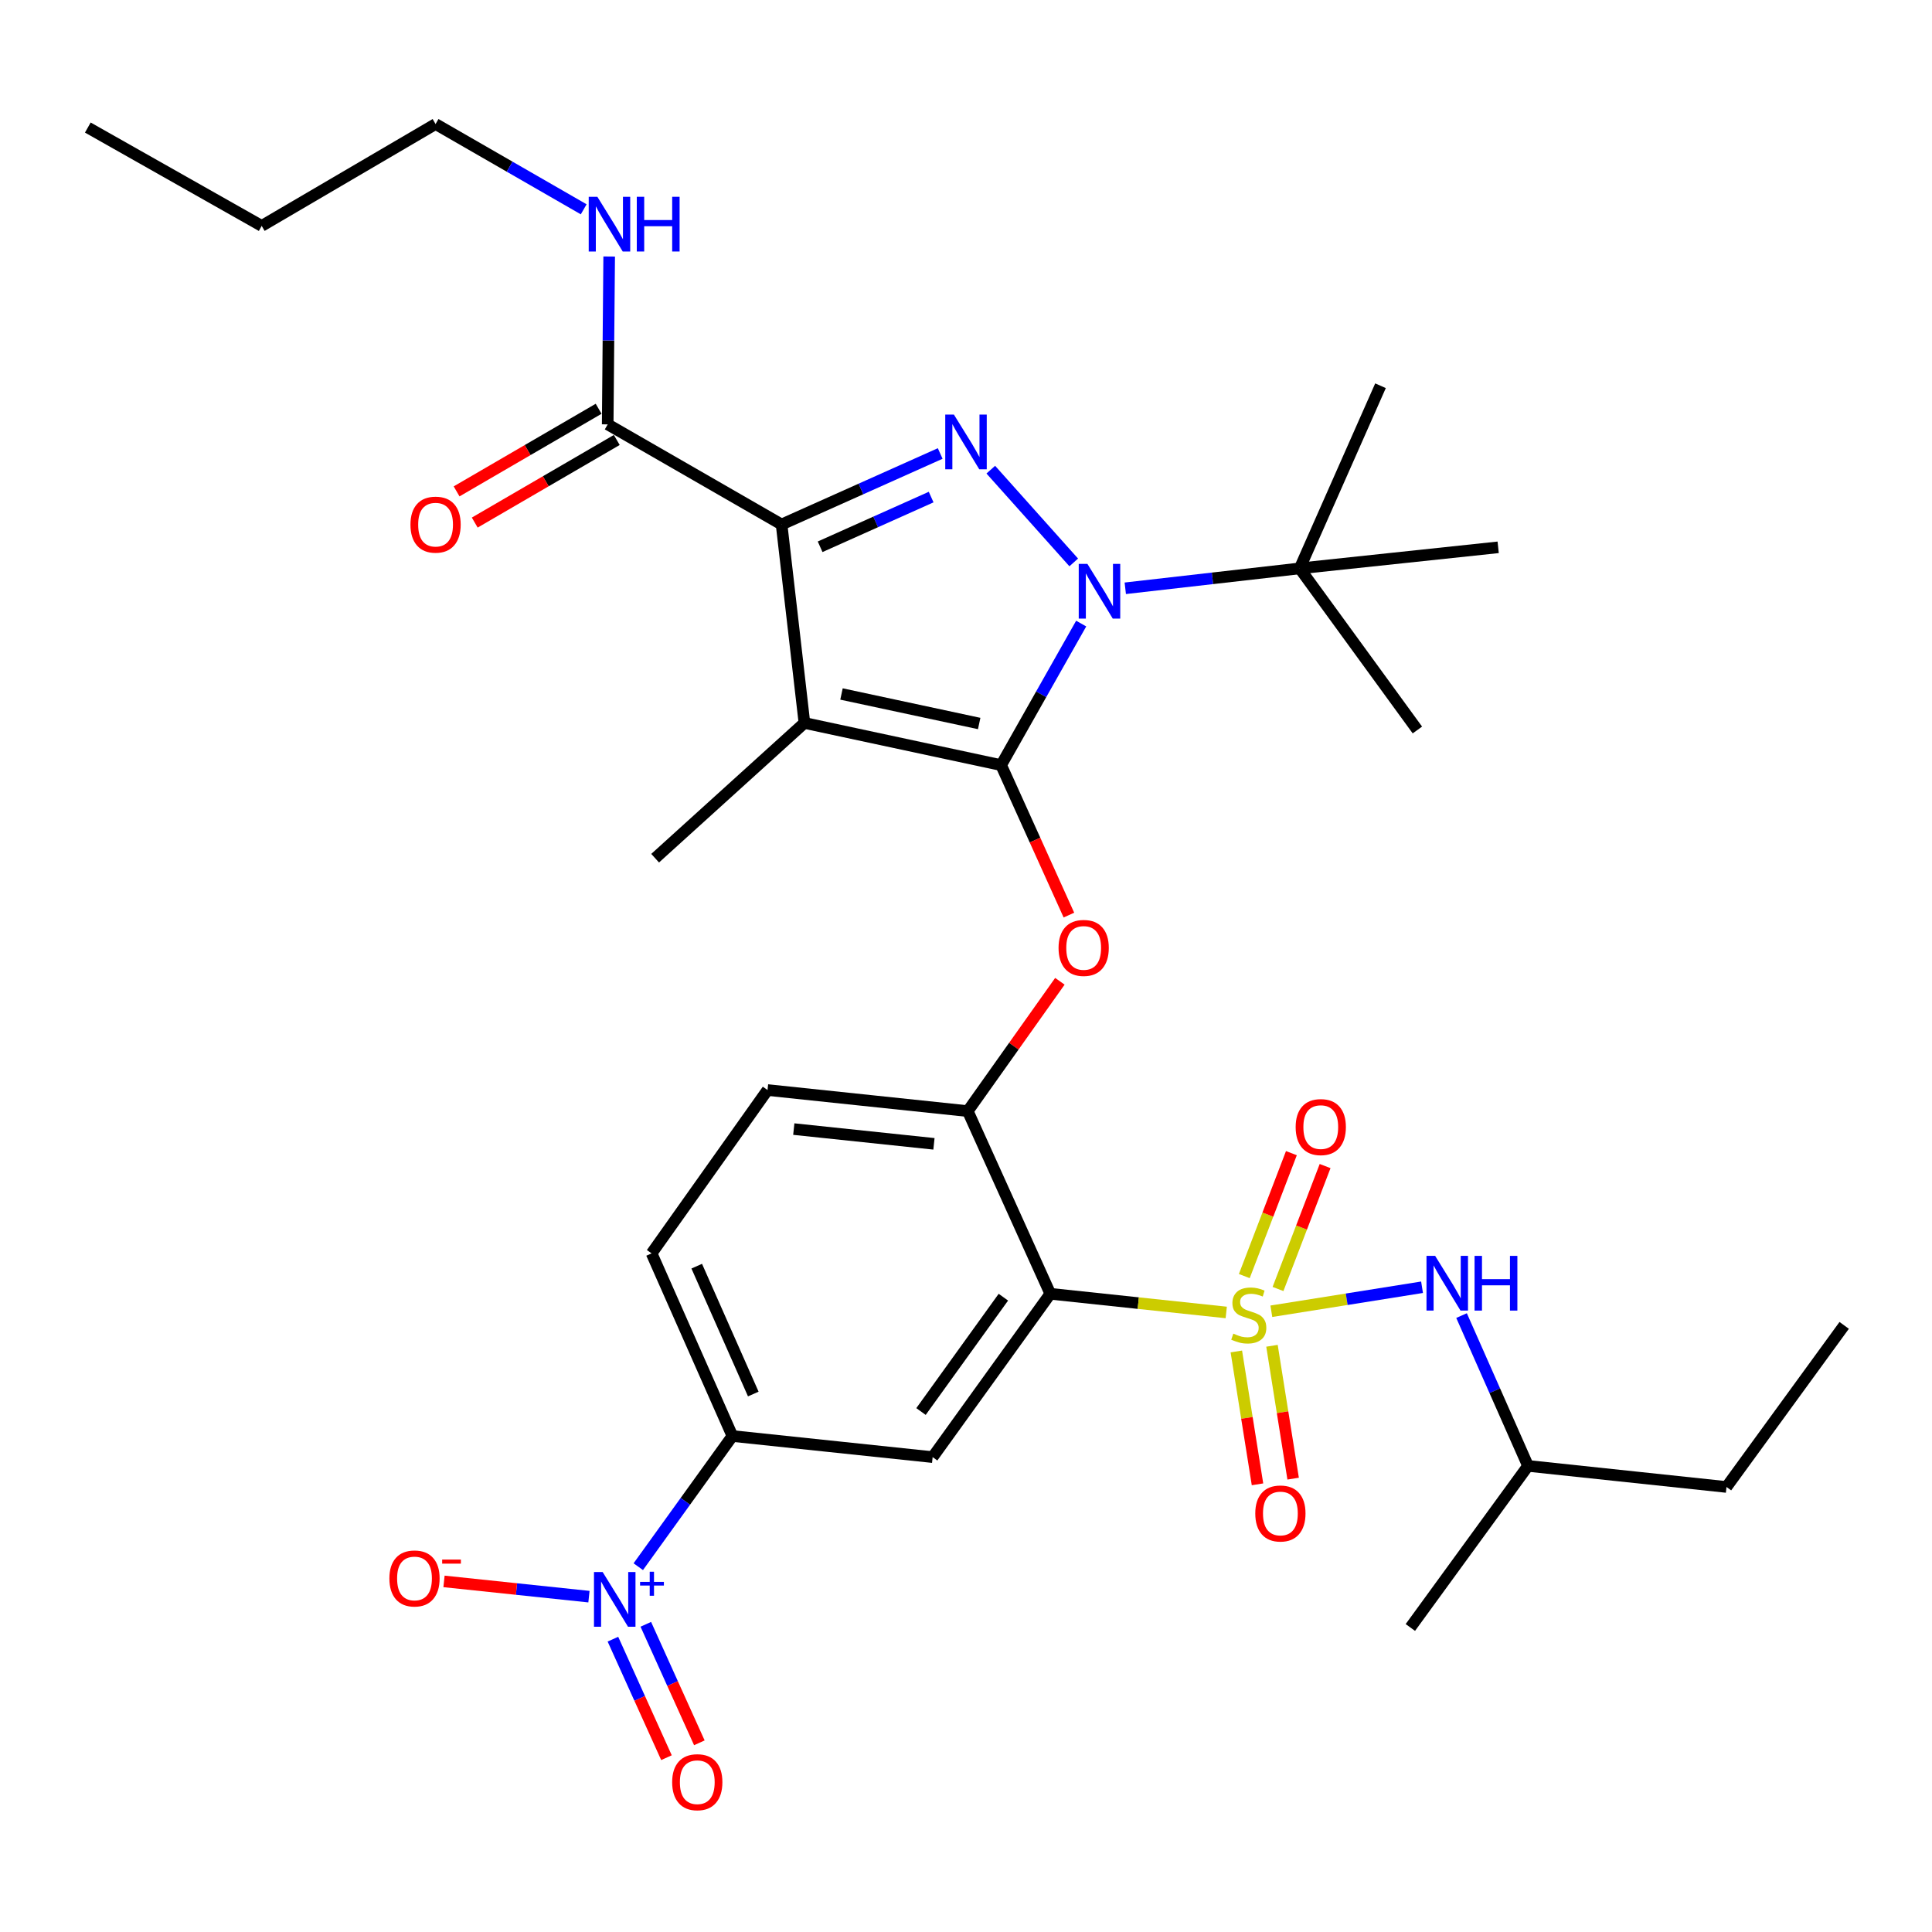 <?xml version='1.0' encoding='iso-8859-1'?>
<svg version='1.1' baseProfile='full'
              xmlns='http://www.w3.org/2000/svg'
                      xmlns:rdkit='http://www.rdkit.org/xml'
                      xmlns:xlink='http://www.w3.org/1999/xlink'
                  xml:space='preserve'
width='1000px' height='1000px' viewBox='0 0 1000 1000'>
<!-- END OF HEADER -->
<rect style='opacity:1.0;fill:#FFFFFF;stroke:none' width='1000' height='1000' x='0' y='0'> </rect>
<path class='bond-0' d='M 314.543,219.657 L 314.926,176.212' style='fill:none;fill-rule:evenodd;stroke:#000000;stroke-width:6px;stroke-linecap:butt;stroke-linejoin:miter;stroke-opacity:1' />
<path class='bond-0' d='M 314.926,176.212 L 315.309,132.768' style='fill:none;fill-rule:evenodd;stroke:#0000FF;stroke-width:6px;stroke-linecap:butt;stroke-linejoin:miter;stroke-opacity:1' />
<path class='bond-1' d='M 309.848,211.583 L 273.091,232.961' style='fill:none;fill-rule:evenodd;stroke:#000000;stroke-width:6px;stroke-linecap:butt;stroke-linejoin:miter;stroke-opacity:1' />
<path class='bond-1' d='M 273.091,232.961 L 236.334,254.339' style='fill:none;fill-rule:evenodd;stroke:#FF0000;stroke-width:6px;stroke-linecap:butt;stroke-linejoin:miter;stroke-opacity:1' />
<path class='bond-1' d='M 319.239,227.73 L 282.482,249.108' style='fill:none;fill-rule:evenodd;stroke:#000000;stroke-width:6px;stroke-linecap:butt;stroke-linejoin:miter;stroke-opacity:1' />
<path class='bond-1' d='M 282.482,249.108 L 245.725,270.486' style='fill:none;fill-rule:evenodd;stroke:#FF0000;stroke-width:6px;stroke-linecap:butt;stroke-linejoin:miter;stroke-opacity:1' />
<path class='bond-2' d='M 314.543,219.657 L 404.548,271.472' style='fill:none;fill-rule:evenodd;stroke:#000000;stroke-width:6px;stroke-linecap:butt;stroke-linejoin:miter;stroke-opacity:1' />
<path class='bond-3' d='M 225.453,64.201 L 135.459,116.93' style='fill:none;fill-rule:evenodd;stroke:#000000;stroke-width:6px;stroke-linecap:butt;stroke-linejoin:miter;stroke-opacity:1' />
<path class='bond-4' d='M 225.453,64.201 L 263.786,86.27' style='fill:none;fill-rule:evenodd;stroke:#000000;stroke-width:6px;stroke-linecap:butt;stroke-linejoin:miter;stroke-opacity:1' />
<path class='bond-4' d='M 263.786,86.27 L 302.12,108.339' style='fill:none;fill-rule:evenodd;stroke:#0000FF;stroke-width:6px;stroke-linecap:butt;stroke-linejoin:miter;stroke-opacity:1' />
<path class='bond-5' d='M 135.459,116.93 L 45.455,66.018' style='fill:none;fill-rule:evenodd;stroke:#000000;stroke-width:6px;stroke-linecap:butt;stroke-linejoin:miter;stroke-opacity:1' />
<path class='bond-6' d='M 582.441,304.496 L 627.582,299.347' style='fill:none;fill-rule:evenodd;stroke:#0000FF;stroke-width:6px;stroke-linecap:butt;stroke-linejoin:miter;stroke-opacity:1' />
<path class='bond-6' d='M 627.582,299.347 L 672.723,294.198' style='fill:none;fill-rule:evenodd;stroke:#000000;stroke-width:6px;stroke-linecap:butt;stroke-linejoin:miter;stroke-opacity:1' />
<path class='bond-7' d='M 555.762,291.109 L 512.831,243.097' style='fill:none;fill-rule:evenodd;stroke:#0000FF;stroke-width:6px;stroke-linecap:butt;stroke-linejoin:miter;stroke-opacity:1' />
<path class='bond-8' d='M 559.621,322.763 L 538.901,359.393' style='fill:none;fill-rule:evenodd;stroke:#0000FF;stroke-width:6px;stroke-linecap:butt;stroke-linejoin:miter;stroke-opacity:1' />
<path class='bond-8' d='M 538.901,359.393 L 518.181,396.022' style='fill:none;fill-rule:evenodd;stroke:#000000;stroke-width:6px;stroke-linecap:butt;stroke-linejoin:miter;stroke-opacity:1' />
<path class='bond-9' d='M 486.646,234.725 L 445.597,253.098' style='fill:none;fill-rule:evenodd;stroke:#0000FF;stroke-width:6px;stroke-linecap:butt;stroke-linejoin:miter;stroke-opacity:1' />
<path class='bond-9' d='M 445.597,253.098 L 404.548,271.472' style='fill:none;fill-rule:evenodd;stroke:#000000;stroke-width:6px;stroke-linecap:butt;stroke-linejoin:miter;stroke-opacity:1' />
<path class='bond-9' d='M 481.962,257.286 L 453.228,270.148' style='fill:none;fill-rule:evenodd;stroke:#0000FF;stroke-width:6px;stroke-linecap:butt;stroke-linejoin:miter;stroke-opacity:1' />
<path class='bond-9' d='M 453.228,270.148 L 424.494,283.009' style='fill:none;fill-rule:evenodd;stroke:#000000;stroke-width:6px;stroke-linecap:butt;stroke-linejoin:miter;stroke-opacity:1' />
<path class='bond-10' d='M 404.548,271.472 L 416.368,374.199' style='fill:none;fill-rule:evenodd;stroke:#000000;stroke-width:6px;stroke-linecap:butt;stroke-linejoin:miter;stroke-opacity:1' />
<path class='bond-11' d='M 416.368,374.199 L 518.181,396.022' style='fill:none;fill-rule:evenodd;stroke:#000000;stroke-width:6px;stroke-linecap:butt;stroke-linejoin:miter;stroke-opacity:1' />
<path class='bond-11' d='M 435.555,359.208 L 506.824,374.484' style='fill:none;fill-rule:evenodd;stroke:#000000;stroke-width:6px;stroke-linecap:butt;stroke-linejoin:miter;stroke-opacity:1' />
<path class='bond-12' d='M 416.368,374.199 L 339.097,444.205' style='fill:none;fill-rule:evenodd;stroke:#000000;stroke-width:6px;stroke-linecap:butt;stroke-linejoin:miter;stroke-opacity:1' />
<path class='bond-13' d='M 518.181,396.022 L 535.722,434.835' style='fill:none;fill-rule:evenodd;stroke:#000000;stroke-width:6px;stroke-linecap:butt;stroke-linejoin:miter;stroke-opacity:1' />
<path class='bond-13' d='M 535.722,434.835 L 553.262,473.648' style='fill:none;fill-rule:evenodd;stroke:#FF0000;stroke-width:6px;stroke-linecap:butt;stroke-linejoin:miter;stroke-opacity:1' />
<path class='bond-14' d='M 337.27,648.746 L 379.092,743.285' style='fill:none;fill-rule:evenodd;stroke:#000000;stroke-width:6px;stroke-linecap:butt;stroke-linejoin:miter;stroke-opacity:1' />
<path class='bond-14' d='M 360.626,655.37 L 389.901,721.547' style='fill:none;fill-rule:evenodd;stroke:#000000;stroke-width:6px;stroke-linecap:butt;stroke-linejoin:miter;stroke-opacity:1' />
<path class='bond-15' d='M 337.27,648.746 L 397.273,564.2' style='fill:none;fill-rule:evenodd;stroke:#000000;stroke-width:6px;stroke-linecap:butt;stroke-linejoin:miter;stroke-opacity:1' />
<path class='bond-16' d='M 548.593,507.913 L 524.753,541.51' style='fill:none;fill-rule:evenodd;stroke:#FF0000;stroke-width:6px;stroke-linecap:butt;stroke-linejoin:miter;stroke-opacity:1' />
<path class='bond-16' d='M 524.753,541.51 L 500.913,575.107' style='fill:none;fill-rule:evenodd;stroke:#000000;stroke-width:6px;stroke-linecap:butt;stroke-linejoin:miter;stroke-opacity:1' />
<path class='bond-17' d='M 379.092,743.285 L 482.732,754.202' style='fill:none;fill-rule:evenodd;stroke:#000000;stroke-width:6px;stroke-linecap:butt;stroke-linejoin:miter;stroke-opacity:1' />
<path class='bond-18' d='M 379.092,743.285 L 354.731,777.101' style='fill:none;fill-rule:evenodd;stroke:#000000;stroke-width:6px;stroke-linecap:butt;stroke-linejoin:miter;stroke-opacity:1' />
<path class='bond-18' d='M 354.731,777.101 L 330.37,810.917' style='fill:none;fill-rule:evenodd;stroke:#0000FF;stroke-width:6px;stroke-linecap:butt;stroke-linejoin:miter;stroke-opacity:1' />
<path class='bond-19' d='M 482.732,754.202 L 543.637,669.657' style='fill:none;fill-rule:evenodd;stroke:#000000;stroke-width:6px;stroke-linecap:butt;stroke-linejoin:miter;stroke-opacity:1' />
<path class='bond-19' d='M 476.711,730.602 L 519.345,671.42' style='fill:none;fill-rule:evenodd;stroke:#000000;stroke-width:6px;stroke-linecap:butt;stroke-linejoin:miter;stroke-opacity:1' />
<path class='bond-20' d='M 543.637,669.657 L 500.913,575.107' style='fill:none;fill-rule:evenodd;stroke:#000000;stroke-width:6px;stroke-linecap:butt;stroke-linejoin:miter;stroke-opacity:1' />
<path class='bond-21' d='M 543.637,669.657 L 589.17,674.491' style='fill:none;fill-rule:evenodd;stroke:#000000;stroke-width:6px;stroke-linecap:butt;stroke-linejoin:miter;stroke-opacity:1' />
<path class='bond-21' d='M 589.17,674.491 L 634.702,679.325' style='fill:none;fill-rule:evenodd;stroke:#CCCC00;stroke-width:6px;stroke-linecap:butt;stroke-linejoin:miter;stroke-opacity:1' />
<path class='bond-22' d='M 672.723,294.198 L 714.545,199.659' style='fill:none;fill-rule:evenodd;stroke:#000000;stroke-width:6px;stroke-linecap:butt;stroke-linejoin:miter;stroke-opacity:1' />
<path class='bond-23' d='M 672.723,294.198 L 775.45,283.292' style='fill:none;fill-rule:evenodd;stroke:#000000;stroke-width:6px;stroke-linecap:butt;stroke-linejoin:miter;stroke-opacity:1' />
<path class='bond-24' d='M 672.723,294.198 L 733.639,377.841' style='fill:none;fill-rule:evenodd;stroke:#000000;stroke-width:6px;stroke-linecap:butt;stroke-linejoin:miter;stroke-opacity:1' />
<path class='bond-25' d='M 500.913,575.107 L 397.273,564.2' style='fill:none;fill-rule:evenodd;stroke:#000000;stroke-width:6px;stroke-linecap:butt;stroke-linejoin:miter;stroke-opacity:1' />
<path class='bond-25' d='M 483.412,592.048 L 410.864,584.413' style='fill:none;fill-rule:evenodd;stroke:#000000;stroke-width:6px;stroke-linecap:butt;stroke-linejoin:miter;stroke-opacity:1' />
<path class='bond-26' d='M 661.493,667.181 L 673.682,635.367' style='fill:none;fill-rule:evenodd;stroke:#CCCC00;stroke-width:6px;stroke-linecap:butt;stroke-linejoin:miter;stroke-opacity:1' />
<path class='bond-26' d='M 673.682,635.367 L 685.871,603.553' style='fill:none;fill-rule:evenodd;stroke:#FF0000;stroke-width:6px;stroke-linecap:butt;stroke-linejoin:miter;stroke-opacity:1' />
<path class='bond-26' d='M 644.05,660.498 L 656.239,628.684' style='fill:none;fill-rule:evenodd;stroke:#CCCC00;stroke-width:6px;stroke-linecap:butt;stroke-linejoin:miter;stroke-opacity:1' />
<path class='bond-26' d='M 656.239,628.684 L 668.427,596.87' style='fill:none;fill-rule:evenodd;stroke:#FF0000;stroke-width:6px;stroke-linecap:butt;stroke-linejoin:miter;stroke-opacity:1' />
<path class='bond-27' d='M 639.926,699.513 L 645.404,733.898' style='fill:none;fill-rule:evenodd;stroke:#CCCC00;stroke-width:6px;stroke-linecap:butt;stroke-linejoin:miter;stroke-opacity:1' />
<path class='bond-27' d='M 645.404,733.898 L 650.881,768.282' style='fill:none;fill-rule:evenodd;stroke:#FF0000;stroke-width:6px;stroke-linecap:butt;stroke-linejoin:miter;stroke-opacity:1' />
<path class='bond-27' d='M 658.373,696.575 L 663.85,730.959' style='fill:none;fill-rule:evenodd;stroke:#CCCC00;stroke-width:6px;stroke-linecap:butt;stroke-linejoin:miter;stroke-opacity:1' />
<path class='bond-27' d='M 663.85,730.959 L 669.328,765.343' style='fill:none;fill-rule:evenodd;stroke:#FF0000;stroke-width:6px;stroke-linecap:butt;stroke-linejoin:miter;stroke-opacity:1' />
<path class='bond-28' d='M 658.045,678.703 L 697.046,672.49' style='fill:none;fill-rule:evenodd;stroke:#CCCC00;stroke-width:6px;stroke-linecap:butt;stroke-linejoin:miter;stroke-opacity:1' />
<path class='bond-28' d='M 697.046,672.49 L 736.047,666.276' style='fill:none;fill-rule:evenodd;stroke:#0000FF;stroke-width:6px;stroke-linecap:butt;stroke-linejoin:miter;stroke-opacity:1' />
<path class='bond-29' d='M 756.496,680.943 L 773.699,719.845' style='fill:none;fill-rule:evenodd;stroke:#0000FF;stroke-width:6px;stroke-linecap:butt;stroke-linejoin:miter;stroke-opacity:1' />
<path class='bond-29' d='M 773.699,719.845 L 790.902,758.748' style='fill:none;fill-rule:evenodd;stroke:#000000;stroke-width:6px;stroke-linecap:butt;stroke-linejoin:miter;stroke-opacity:1' />
<path class='bond-30' d='M 304.841,826.426 L 267.328,822.479' style='fill:none;fill-rule:evenodd;stroke:#0000FF;stroke-width:6px;stroke-linecap:butt;stroke-linejoin:miter;stroke-opacity:1' />
<path class='bond-30' d='M 267.328,822.479 L 229.816,818.531' style='fill:none;fill-rule:evenodd;stroke:#FF0000;stroke-width:6px;stroke-linecap:butt;stroke-linejoin:miter;stroke-opacity:1' />
<path class='bond-31' d='M 317.245,848.431 L 331.105,879.101' style='fill:none;fill-rule:evenodd;stroke:#0000FF;stroke-width:6px;stroke-linecap:butt;stroke-linejoin:miter;stroke-opacity:1' />
<path class='bond-31' d='M 331.105,879.101 L 344.964,909.772' style='fill:none;fill-rule:evenodd;stroke:#FF0000;stroke-width:6px;stroke-linecap:butt;stroke-linejoin:miter;stroke-opacity:1' />
<path class='bond-31' d='M 334.268,840.739 L 348.127,871.409' style='fill:none;fill-rule:evenodd;stroke:#0000FF;stroke-width:6px;stroke-linecap:butt;stroke-linejoin:miter;stroke-opacity:1' />
<path class='bond-31' d='M 348.127,871.409 L 361.986,902.08' style='fill:none;fill-rule:evenodd;stroke:#FF0000;stroke-width:6px;stroke-linecap:butt;stroke-linejoin:miter;stroke-opacity:1' />
<path class='bond-32' d='M 790.902,758.748 L 893.629,769.654' style='fill:none;fill-rule:evenodd;stroke:#000000;stroke-width:6px;stroke-linecap:butt;stroke-linejoin:miter;stroke-opacity:1' />
<path class='bond-33' d='M 790.902,758.748 L 729.997,842.38' style='fill:none;fill-rule:evenodd;stroke:#000000;stroke-width:6px;stroke-linecap:butt;stroke-linejoin:miter;stroke-opacity:1' />
<path class='bond-34' d='M 893.629,769.654 L 954.545,686.012' style='fill:none;fill-rule:evenodd;stroke:#000000;stroke-width:6px;stroke-linecap:butt;stroke-linejoin:miter;stroke-opacity:1' />
<path  class='atom-2' d='M 309.197 101.856
L 318.477 116.856
Q 319.397 118.336, 320.877 121.016
Q 322.357 123.696, 322.437 123.856
L 322.437 101.856
L 326.197 101.856
L 326.197 130.176
L 322.317 130.176
L 312.357 113.776
Q 311.197 111.856, 309.957 109.656
Q 308.757 107.456, 308.397 106.776
L 308.397 130.176
L 304.717 130.176
L 304.717 101.856
L 309.197 101.856
' fill='#0000FF'/>
<path  class='atom-2' d='M 329.597 101.856
L 333.437 101.856
L 333.437 113.896
L 347.917 113.896
L 347.917 101.856
L 351.757 101.856
L 351.757 130.176
L 347.917 130.176
L 347.917 117.096
L 333.437 117.096
L 333.437 130.176
L 329.597 130.176
L 329.597 101.856
' fill='#0000FF'/>
<path  class='atom-3' d='M 212.453 271.552
Q 212.453 264.752, 215.813 260.952
Q 219.173 257.152, 225.453 257.152
Q 231.733 257.152, 235.093 260.952
Q 238.453 264.752, 238.453 271.552
Q 238.453 278.432, 235.053 282.352
Q 231.653 286.232, 225.453 286.232
Q 219.213 286.232, 215.813 282.352
Q 212.453 278.472, 212.453 271.552
M 225.453 283.032
Q 229.773 283.032, 232.093 280.152
Q 234.453 277.232, 234.453 271.552
Q 234.453 265.992, 232.093 263.192
Q 229.773 260.352, 225.453 260.352
Q 221.133 260.352, 218.773 263.152
Q 216.453 265.952, 216.453 271.552
Q 216.453 277.272, 218.773 280.152
Q 221.133 283.032, 225.453 283.032
' fill='#FF0000'/>
<path  class='atom-5' d='M 562.833 291.858
L 572.113 306.858
Q 573.033 308.338, 574.513 311.018
Q 575.993 313.698, 576.073 313.858
L 576.073 291.858
L 579.833 291.858
L 579.833 320.178
L 575.953 320.178
L 565.993 303.778
Q 564.833 301.858, 563.593 299.658
Q 562.393 297.458, 562.033 296.778
L 562.033 320.178
L 558.353 320.178
L 558.353 291.858
L 562.833 291.858
' fill='#0000FF'/>
<path  class='atom-6' d='M 493.74 214.587
L 503.02 229.587
Q 503.94 231.067, 505.42 233.747
Q 506.9 236.427, 506.98 236.587
L 506.98 214.587
L 510.74 214.587
L 510.74 242.907
L 506.86 242.907
L 496.9 226.507
Q 495.74 224.587, 494.5 222.387
Q 493.3 220.187, 492.94 219.507
L 492.94 242.907
L 489.26 242.907
L 489.26 214.587
L 493.74 214.587
' fill='#0000FF'/>
<path  class='atom-11' d='M 547.906 490.642
Q 547.906 483.842, 551.266 480.042
Q 554.626 476.242, 560.906 476.242
Q 567.186 476.242, 570.546 480.042
Q 573.906 483.842, 573.906 490.642
Q 573.906 497.522, 570.506 501.442
Q 567.106 505.322, 560.906 505.322
Q 554.666 505.322, 551.266 501.442
Q 547.906 497.562, 547.906 490.642
M 560.906 502.122
Q 565.226 502.122, 567.546 499.242
Q 569.906 496.322, 569.906 490.642
Q 569.906 485.082, 567.546 482.282
Q 565.226 479.442, 560.906 479.442
Q 556.586 479.442, 554.226 482.242
Q 551.906 485.042, 551.906 490.642
Q 551.906 496.362, 554.226 499.242
Q 556.586 502.122, 560.906 502.122
' fill='#FF0000'/>
<path  class='atom-22' d='M 638.364 690.284
Q 638.684 690.404, 640.004 690.964
Q 641.324 691.524, 642.764 691.884
Q 644.244 692.204, 645.684 692.204
Q 648.364 692.204, 649.924 690.924
Q 651.484 689.604, 651.484 687.324
Q 651.484 685.764, 650.684 684.804
Q 649.924 683.844, 648.724 683.324
Q 647.524 682.804, 645.524 682.204
Q 643.004 681.444, 641.484 680.724
Q 640.004 680.004, 638.924 678.484
Q 637.884 676.964, 637.884 674.404
Q 637.884 670.844, 640.284 668.644
Q 642.724 666.444, 647.524 666.444
Q 650.804 666.444, 654.524 668.004
L 653.604 671.084
Q 650.204 669.684, 647.644 669.684
Q 644.884 669.684, 643.364 670.844
Q 641.844 671.964, 641.884 673.924
Q 641.884 675.444, 642.644 676.364
Q 643.444 677.284, 644.564 677.804
Q 645.724 678.324, 647.644 678.924
Q 650.204 679.724, 651.724 680.524
Q 653.244 681.324, 654.324 682.964
Q 655.444 684.564, 655.444 687.324
Q 655.444 691.244, 652.804 693.364
Q 650.204 695.444, 645.844 695.444
Q 643.324 695.444, 641.404 694.884
Q 639.524 694.364, 637.284 693.444
L 638.364 690.284
' fill='#CCCC00'/>
<path  class='atom-23' d='M 670.63 583.375
Q 670.63 576.575, 673.99 572.775
Q 677.35 568.975, 683.63 568.975
Q 689.91 568.975, 693.27 572.775
Q 696.63 576.575, 696.63 583.375
Q 696.63 590.255, 693.23 594.175
Q 689.83 598.055, 683.63 598.055
Q 677.39 598.055, 673.99 594.175
Q 670.63 590.295, 670.63 583.375
M 683.63 594.855
Q 687.95 594.855, 690.27 591.975
Q 692.63 589.055, 692.63 583.375
Q 692.63 577.815, 690.27 575.015
Q 687.95 572.175, 683.63 572.175
Q 679.31 572.175, 676.95 574.975
Q 674.63 577.775, 674.63 583.375
Q 674.63 589.095, 676.95 591.975
Q 679.31 594.855, 683.63 594.855
' fill='#FF0000'/>
<path  class='atom-24' d='M 649.73 783.371
Q 649.73 776.571, 653.09 772.771
Q 656.45 768.971, 662.73 768.971
Q 669.01 768.971, 672.37 772.771
Q 675.73 776.571, 675.73 783.371
Q 675.73 790.251, 672.33 794.171
Q 668.93 798.051, 662.73 798.051
Q 656.49 798.051, 653.09 794.171
Q 649.73 790.291, 649.73 783.371
M 662.73 794.851
Q 667.05 794.851, 669.37 791.971
Q 671.73 789.051, 671.73 783.371
Q 671.73 777.811, 669.37 775.011
Q 667.05 772.171, 662.73 772.171
Q 658.41 772.171, 656.05 774.971
Q 653.73 777.771, 653.73 783.371
Q 653.73 789.091, 656.05 791.971
Q 658.41 794.851, 662.73 794.851
' fill='#FF0000'/>
<path  class='atom-25' d='M 742.831 650.038
L 752.111 665.038
Q 753.031 666.518, 754.511 669.198
Q 755.991 671.878, 756.071 672.038
L 756.071 650.038
L 759.831 650.038
L 759.831 678.358
L 755.951 678.358
L 745.991 661.958
Q 744.831 660.038, 743.591 657.838
Q 742.391 655.638, 742.031 654.958
L 742.031 678.358
L 738.351 678.358
L 738.351 650.038
L 742.831 650.038
' fill='#0000FF'/>
<path  class='atom-25' d='M 763.231 650.038
L 767.071 650.038
L 767.071 662.078
L 781.551 662.078
L 781.551 650.038
L 785.391 650.038
L 785.391 678.358
L 781.551 678.358
L 781.551 665.278
L 767.071 665.278
L 767.071 678.358
L 763.231 678.358
L 763.231 650.038
' fill='#0000FF'/>
<path  class='atom-26' d='M 311.926 813.671
L 321.206 828.671
Q 322.126 830.151, 323.606 832.831
Q 325.086 835.511, 325.166 835.671
L 325.166 813.671
L 328.926 813.671
L 328.926 841.991
L 325.046 841.991
L 315.086 825.591
Q 313.926 823.671, 312.686 821.471
Q 311.486 819.271, 311.126 818.591
L 311.126 841.991
L 307.446 841.991
L 307.446 813.671
L 311.926 813.671
' fill='#0000FF'/>
<path  class='atom-26' d='M 331.302 818.776
L 336.292 818.776
L 336.292 813.522
L 338.509 813.522
L 338.509 818.776
L 343.631 818.776
L 343.631 820.676
L 338.509 820.676
L 338.509 825.956
L 336.292 825.956
L 336.292 820.676
L 331.302 820.676
L 331.302 818.776
' fill='#0000FF'/>
<path  class='atom-27' d='M 201.546 817.004
Q 201.546 810.204, 204.906 806.404
Q 208.266 802.604, 214.546 802.604
Q 220.826 802.604, 224.186 806.404
Q 227.546 810.204, 227.546 817.004
Q 227.546 823.884, 224.146 827.804
Q 220.746 831.684, 214.546 831.684
Q 208.306 831.684, 204.906 827.804
Q 201.546 823.924, 201.546 817.004
M 214.546 828.484
Q 218.866 828.484, 221.186 825.604
Q 223.546 822.684, 223.546 817.004
Q 223.546 811.444, 221.186 808.644
Q 218.866 805.804, 214.546 805.804
Q 210.226 805.804, 207.866 808.604
Q 205.546 811.404, 205.546 817.004
Q 205.546 822.724, 207.866 825.604
Q 210.226 828.484, 214.546 828.484
' fill='#FF0000'/>
<path  class='atom-27' d='M 228.866 807.226
L 238.555 807.226
L 238.555 809.338
L 228.866 809.338
L 228.866 807.226
' fill='#FF0000'/>
<path  class='atom-28' d='M 347.91 922.46
Q 347.91 915.66, 351.27 911.86
Q 354.63 908.06, 360.91 908.06
Q 367.19 908.06, 370.55 911.86
Q 373.91 915.66, 373.91 922.46
Q 373.91 929.34, 370.51 933.26
Q 367.11 937.14, 360.91 937.14
Q 354.67 937.14, 351.27 933.26
Q 347.91 929.38, 347.91 922.46
M 360.91 933.94
Q 365.23 933.94, 367.55 931.06
Q 369.91 928.14, 369.91 922.46
Q 369.91 916.9, 367.55 914.1
Q 365.23 911.26, 360.91 911.26
Q 356.59 911.26, 354.23 914.06
Q 351.91 916.86, 351.91 922.46
Q 351.91 928.18, 354.23 931.06
Q 356.59 933.94, 360.91 933.94
' fill='#FF0000'/>
</svg>

